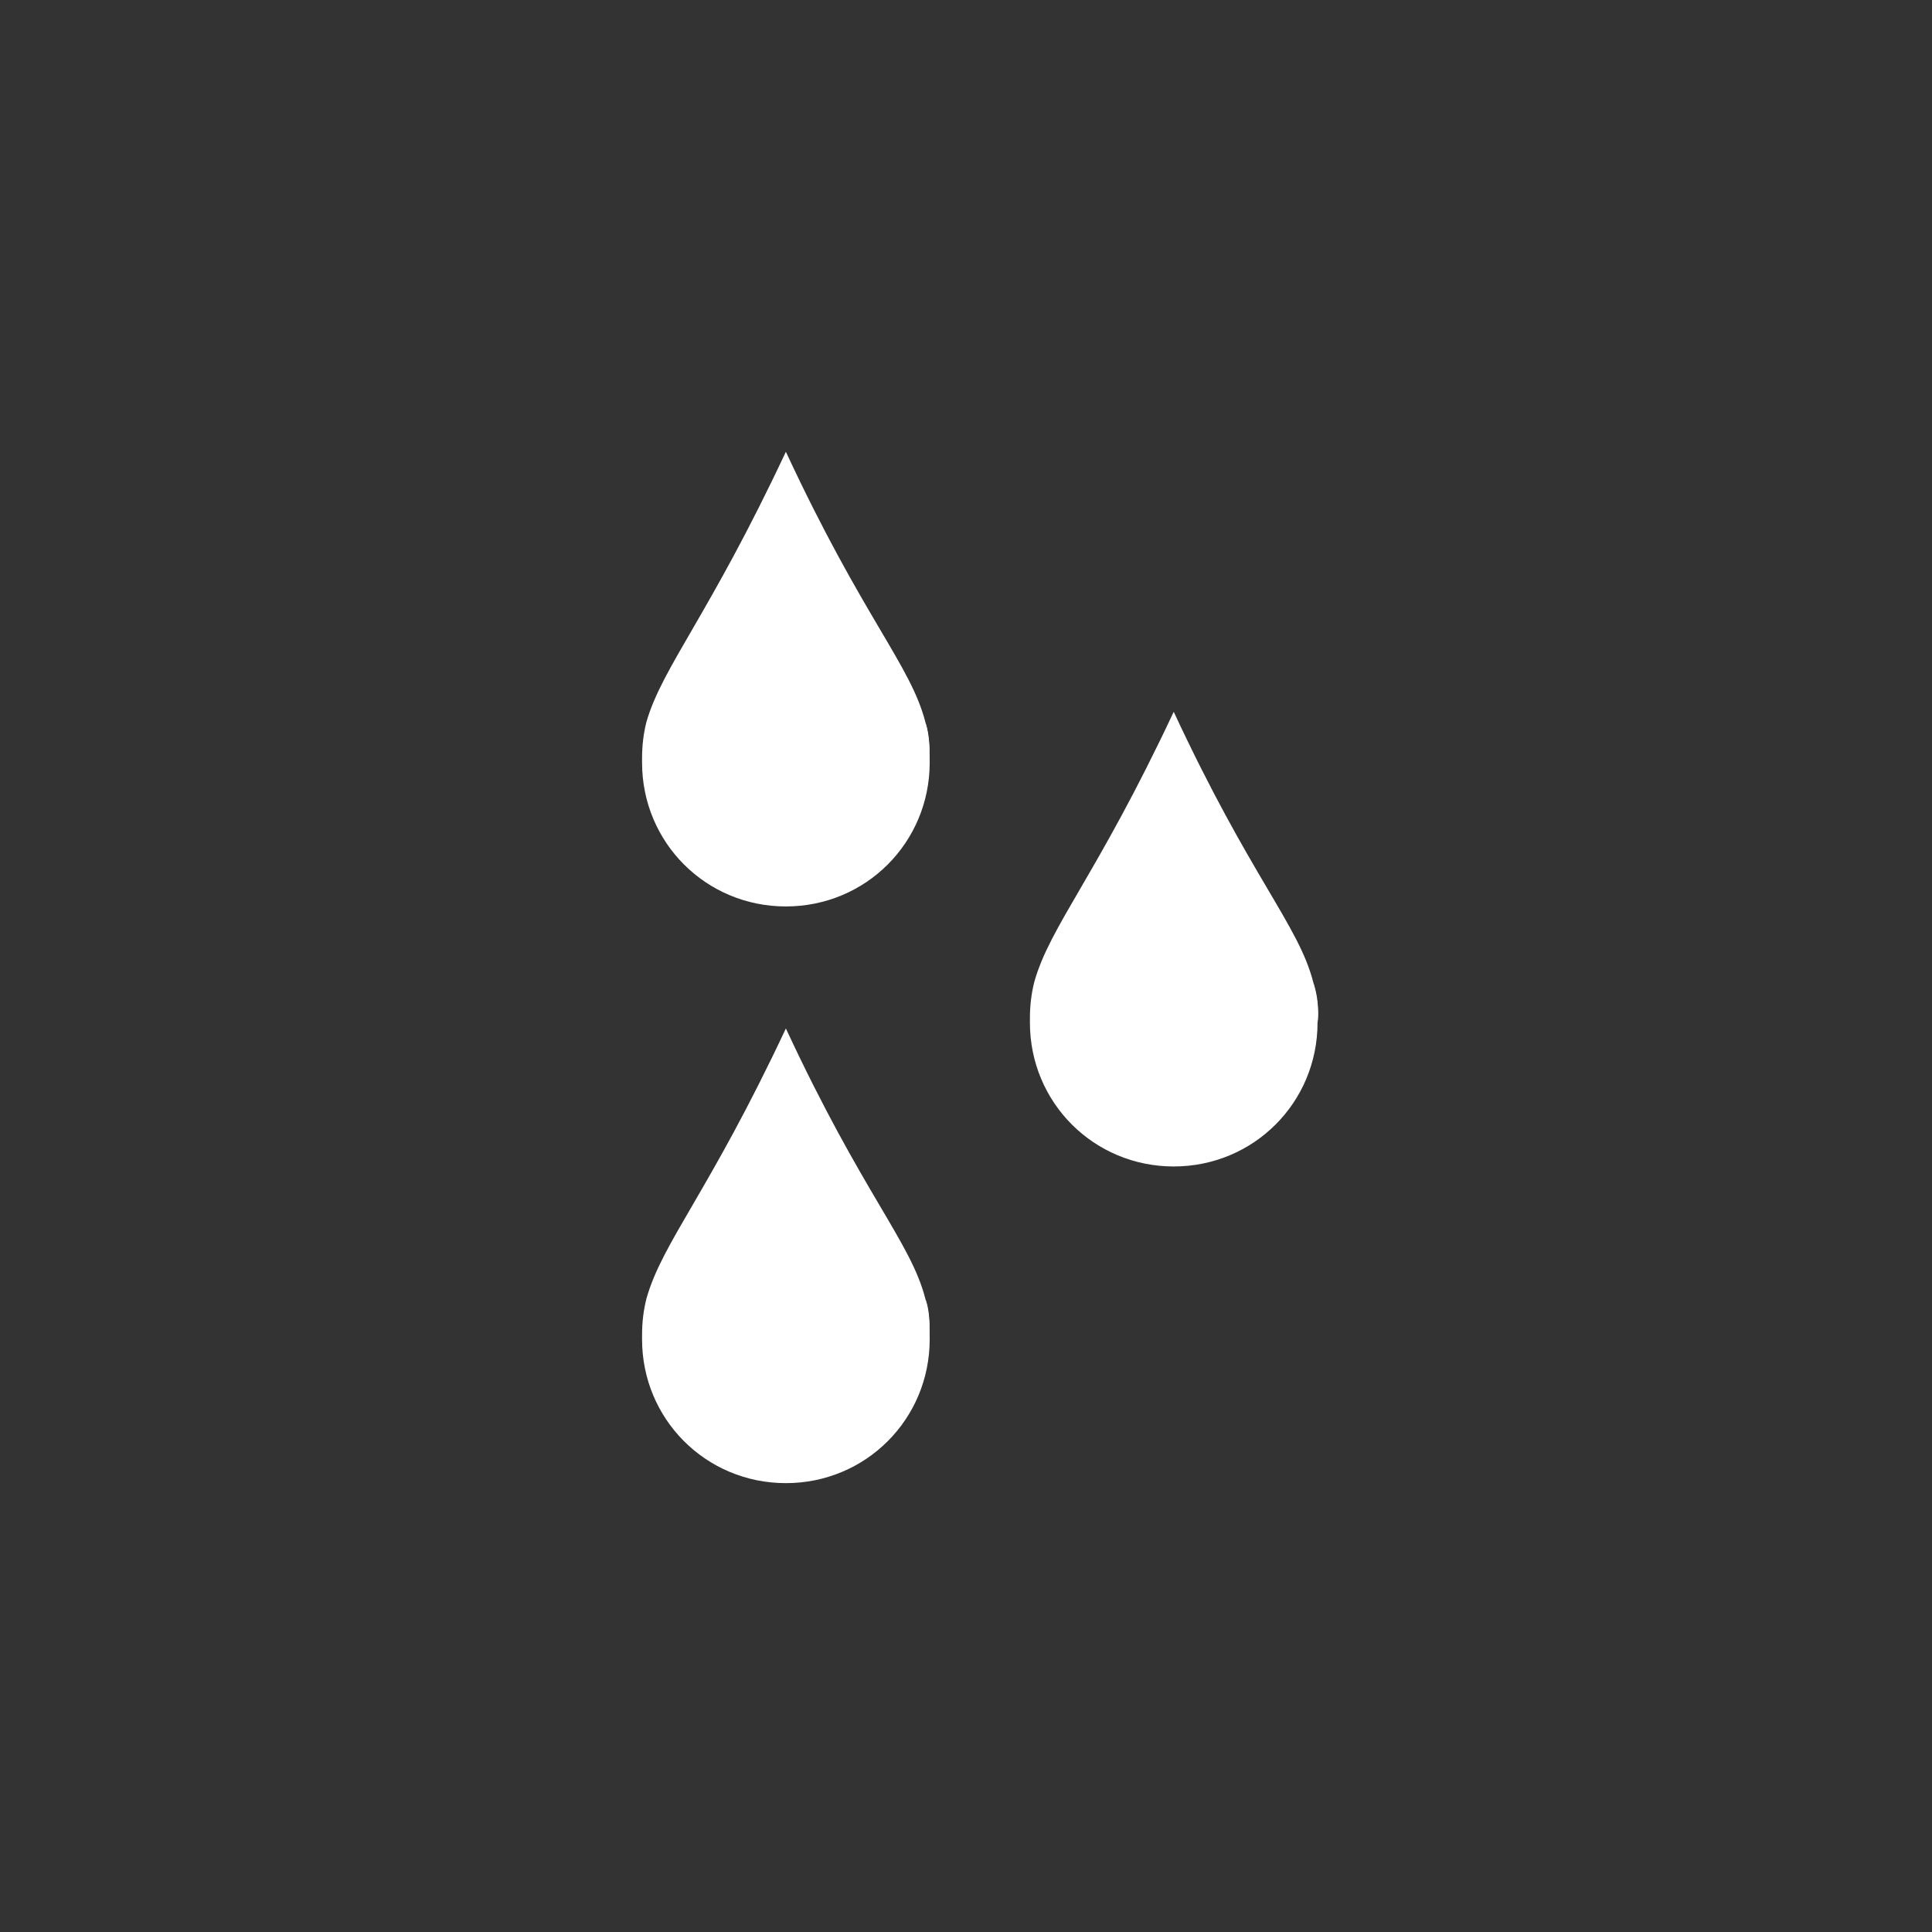 <?xml version="1.0" encoding="utf-8"?>
<!-- Generator: Adobe Illustrator 19.0.0, SVG Export Plug-In . SVG Version: 6.00 Build 0)  -->
<svg version="1.1" id="Layer_1" xmlns="http://www.w3.org/2000/svg" xmlns:xlink="http://www.w3.org/1999/xlink" x="0px" y="0px"
	 viewBox="-183 184 133 133" style="enable-background:new -183 184 133 133;" xml:space="preserve">
<rect x="-183" y="184" width="133" height="133" fill="#333333" stroke="none"/>
<style type="text/css">
	.st0{fill:#FFFFFF;}
</style>
<g id="XMLID_23_">
	<g id="XMLID_21_">
		<path id="XMLID_26_" class="st0" d="M-119.3,273.4c0.2,1.1,0.3,2.1,0.3,2.8C-119,275.1-119,274.2-119.3,273.4z"/>
		<path id="XMLID_35_" class="st0" d="M-119.3,273.4c-1-3.9-4.3-7.2-9.6-18.6c-5.3,11.3-8.5,14.7-9.6,18.6c-0.2,0.8-0.3,1.6-0.3,2.5
			c0,0.2,0,0.2,0,0.3c0,5.5,4.4,9.9,9.9,9.9c5.5,0,9.9-4.4,9.9-9.9C-119,275.4-119,274.5-119.3,273.4z"/>
	</g>
	<g id="XMLID_25_">
		<path id="XMLID_37_" class="st0" d="M-92.6,251.6c0.2,1.1,0.3,2.1,0.3,2.8C-92.2,253.4-92.3,252.5-92.6,251.6z"/>
		<path id="XMLID_38_" class="st0" d="M-92.6,251.6c-1-3.9-4.3-7.2-9.6-18.6c-5.3,11.3-8.5,14.7-9.6,18.6c-0.2,0.8-0.3,1.6-0.3,2.5
			c0,0.2,0,0.2,0,0.3c0,5.5,4.4,9.9,9.9,9.9c5.5,0,9.9-4.4,9.9-9.9C-92.2,253.7-92.3,252.8-92.6,251.6z"/>
	</g>
	<g id="XMLID_39_">
		<path id="XMLID_40_" class="st0" d="M-119.3,233.7c0.2,1.1,0.3,2.1,0.3,2.8C-119,235.5-119,234.6-119.3,233.7z"/>
		<path id="XMLID_43_" class="st0" d="M-119.3,233.7c-1-3.9-4.3-7.2-9.6-18.6c-5.3,11.3-8.5,14.8-9.6,18.6c-0.2,0.8-0.3,1.6-0.3,2.5
			c0,0.2,0,0.2,0,0.3c0,5.5,4.4,9.9,9.9,9.9c5.5,0,9.9-4.4,9.9-9.9C-119,235.8-119,234.8-119.3,233.7z"/>
	</g>
</g>
</svg>
